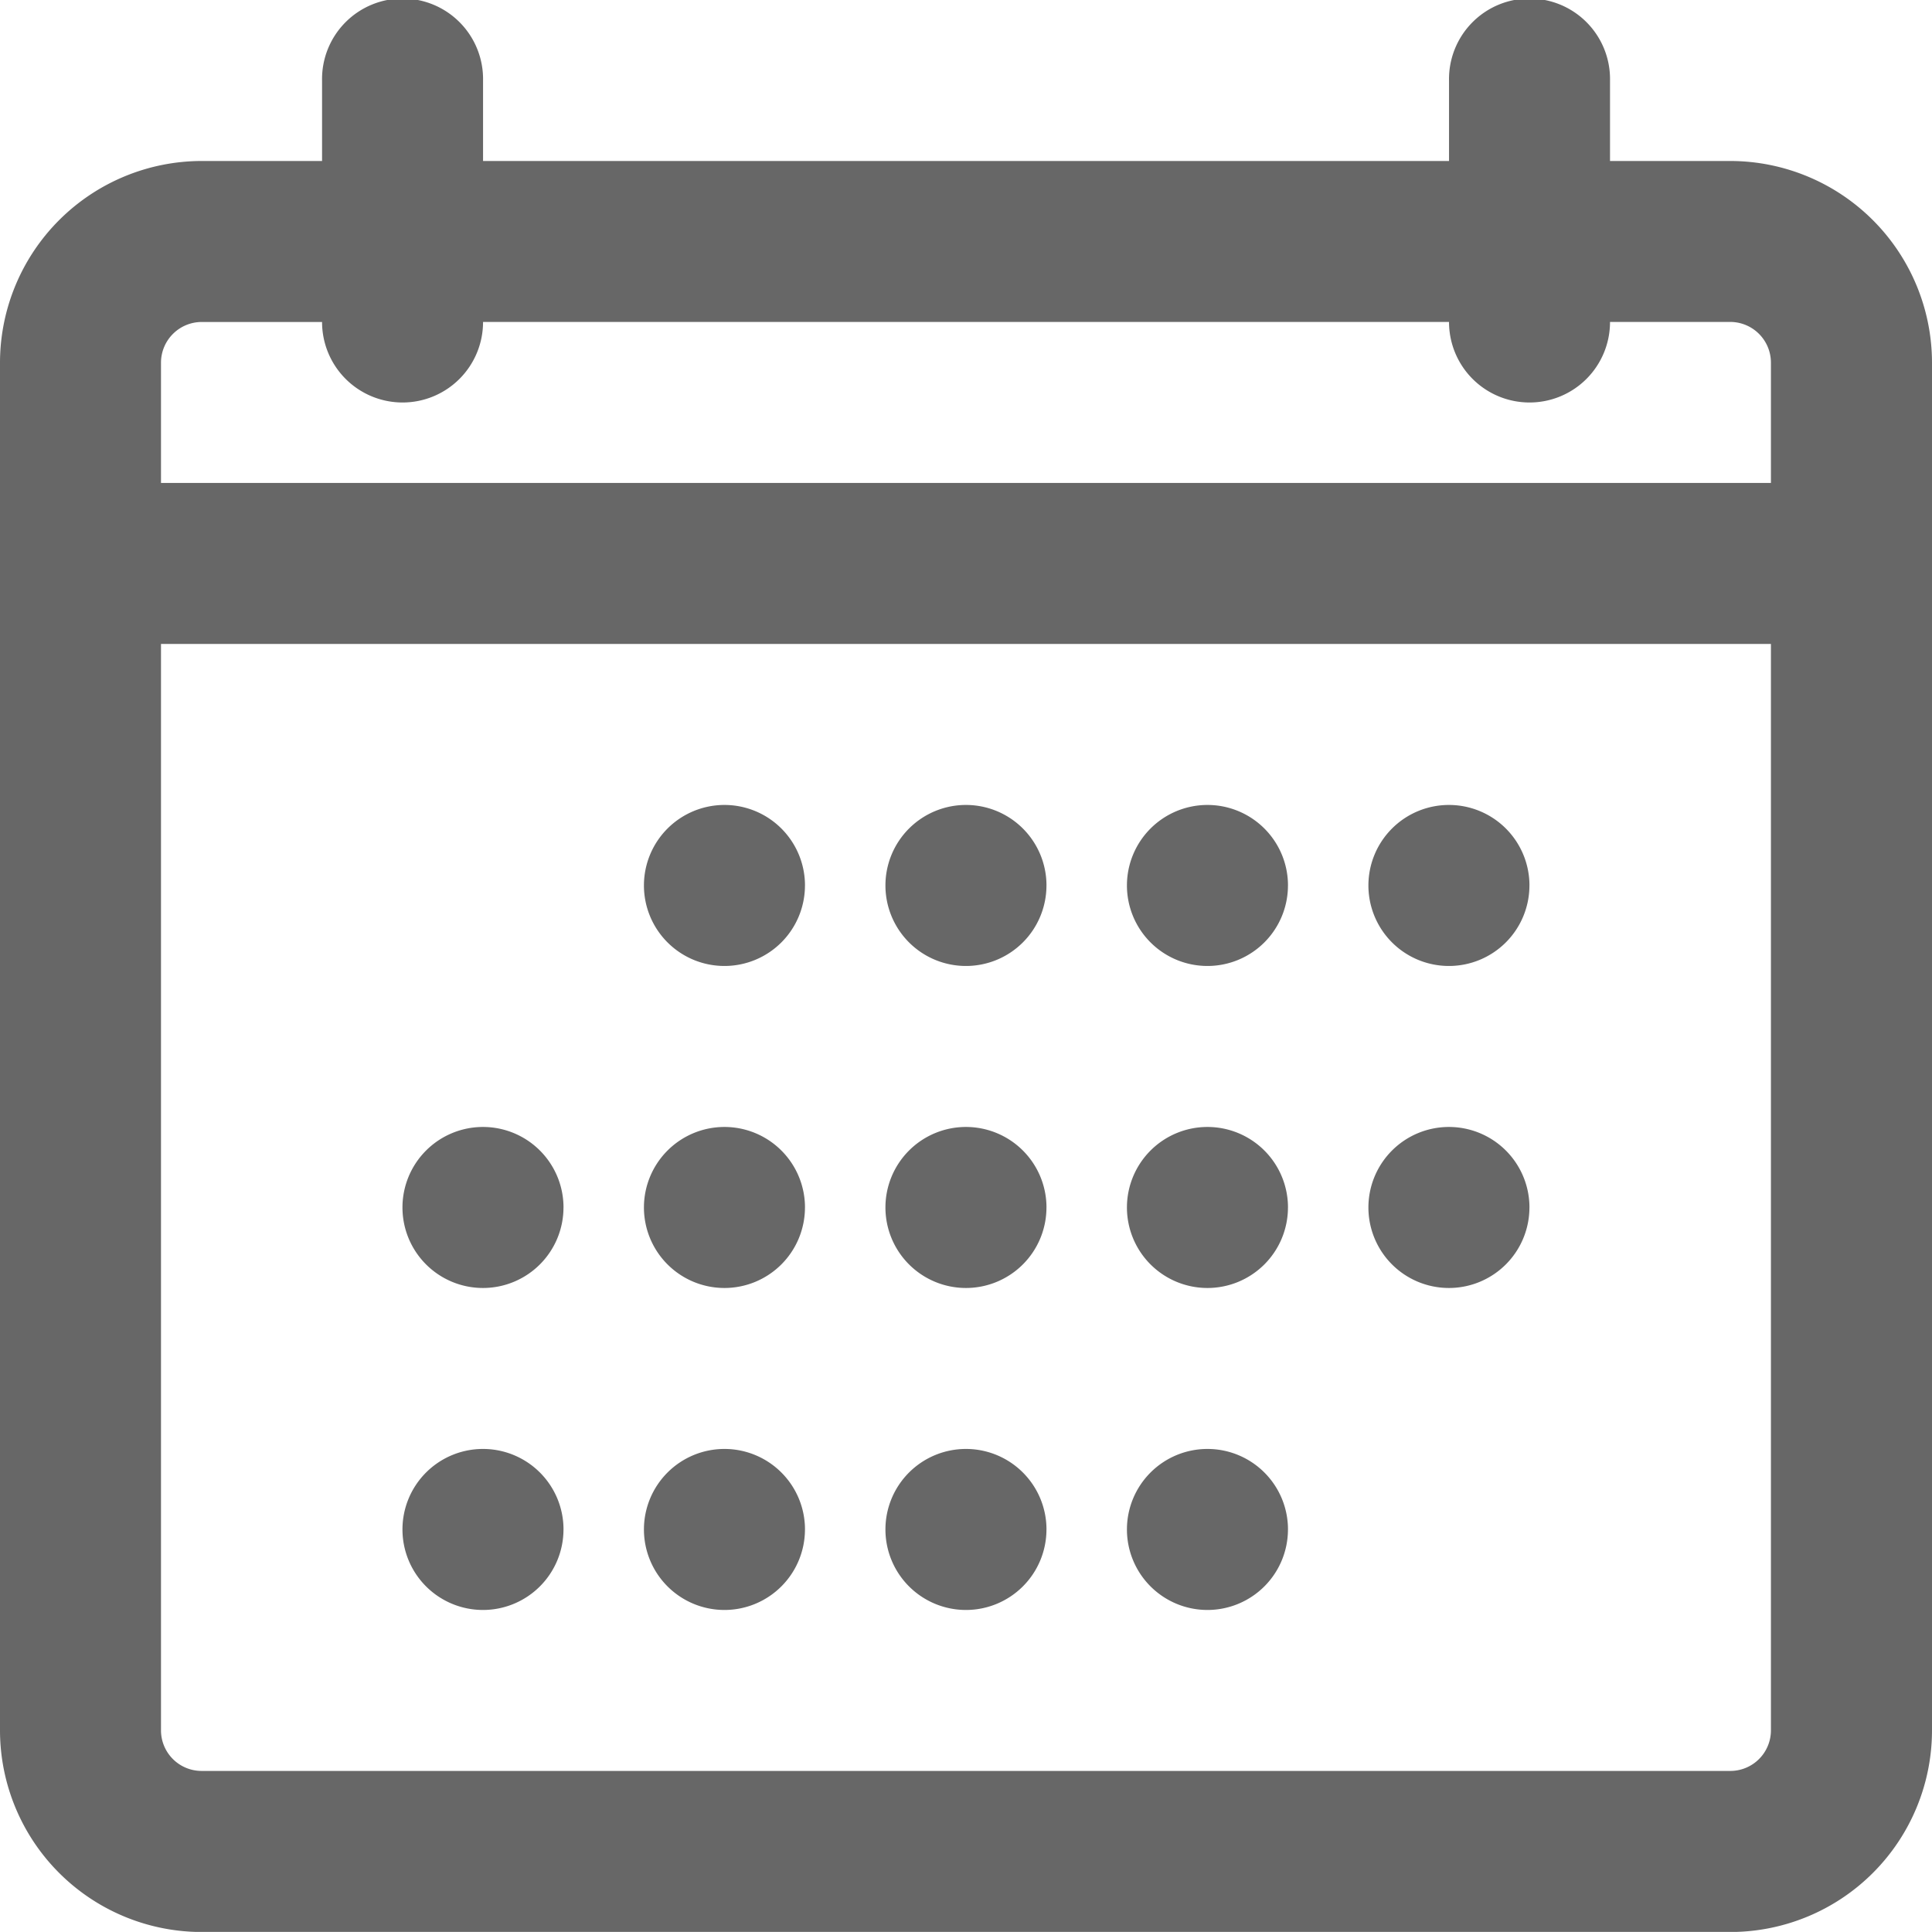 <svg xmlns="http://www.w3.org/2000/svg" width="73" height="72.997" viewBox="0 0 73 72.997">
  <g id="noun-calendar-tasks-manager-878575-676767" transform="translate(0)">
    <path id="Path_97" data-name="Path 97" d="M65.381,73H7.616A7.625,7.625,0,0,1,0,65.381V13.7A7.629,7.629,0,0,1,7.619,6.083H65.378A7.629,7.629,0,0,1,73,13.7V65.381A7.623,7.623,0,0,1,65.381,73ZM7.619,12.166A1.54,1.54,0,0,0,6.083,13.7V65.381a1.534,1.534,0,0,0,1.533,1.533H65.381a1.534,1.534,0,0,0,1.533-1.533V13.7a1.54,1.54,0,0,0-1.536-1.536Zm62.34,12.166H3.045a3.042,3.042,0,0,1,0-6.083H69.959a3.042,3.042,0,0,1,0,6.083ZM15.211,15.208a3.042,3.042,0,0,1-3.042-3.042V3.042a3.042,3.042,0,1,1,6.083,0v9.125A3.042,3.042,0,0,1,15.211,15.208Zm42.582,0a3.041,3.041,0,0,1-3.042-3.042V3.042a3.042,3.042,0,1,1,6.083,0v9.125A3.041,3.041,0,0,1,57.792,15.208Z" transform="translate(0)" fill="#676767"/>
    <path id="Path_98" data-name="Path 98" d="M256.083,903.042A3.042,3.042,0,1,1,253.042,900a3.042,3.042,0,0,1,3.042,3.042" transform="translate(-234.792 -845.252)" fill="#676767"/>
    <path id="Path_99" data-name="Path 99" d="M256.083,703.042A3.042,3.042,0,1,1,253.042,700a3.042,3.042,0,0,1,3.042,3.042" transform="translate(-234.792 -657.418)" fill="#676767"/>
    <path id="Path_100" data-name="Path 100" d="M406.083,903.042A3.042,3.042,0,1,1,403.042,900a3.042,3.042,0,0,1,3.042,3.042" transform="translate(-375.668 -845.252)" fill="#676767"/>
    <path id="Path_101" data-name="Path 101" d="M406.083,703.042A3.042,3.042,0,1,1,403.042,700a3.042,3.042,0,0,1,3.042,3.042" transform="translate(-375.668 -657.418)" fill="#676767"/>
    <path id="Path_102" data-name="Path 102" d="M406.083,503.042A3.042,3.042,0,1,1,403.042,500a3.042,3.042,0,0,1,3.042,3.042" transform="translate(-375.668 -469.585)" fill="#676767"/>
    <path id="Path_103" data-name="Path 103" d="M706.083,903.042A3.042,3.042,0,1,1,703.042,900a3.042,3.042,0,0,1,3.042,3.042" transform="translate(-657.418 -845.252)" fill="#676767"/>
    <path id="Path_104" data-name="Path 104" d="M706.083,703.042A3.042,3.042,0,1,1,703.042,700a3.042,3.042,0,0,1,3.042,3.042" transform="translate(-657.418 -657.418)" fill="#676767"/>
    <path id="Path_105" data-name="Path 105" d="M706.083,503.042A3.042,3.042,0,1,1,703.042,500a3.042,3.042,0,0,1,3.042,3.042" transform="translate(-657.418 -469.585)" fill="#676767"/>
    <path id="Path_106" data-name="Path 106" d="M856.083,703.042A3.042,3.042,0,1,1,853.042,700a3.042,3.042,0,0,1,3.042,3.042" transform="translate(-798.294 -657.418)" fill="#676767"/>
    <path id="Path_107" data-name="Path 107" d="M856.083,503.042A3.042,3.042,0,1,1,853.042,500a3.042,3.042,0,0,1,3.042,3.042" transform="translate(-798.294 -469.585)" fill="#676767"/>
    <path id="Path_108" data-name="Path 108" d="M556.083,903.042A3.042,3.042,0,1,1,553.042,900a3.042,3.042,0,0,1,3.042,3.042" transform="translate(-516.543 -845.252)" fill="#676767"/>
    <path id="Path_109" data-name="Path 109" d="M556.083,703.042A3.042,3.042,0,1,1,553.042,700a3.042,3.042,0,0,1,3.042,3.042" transform="translate(-516.543 -657.418)" fill="#676767"/>
    <path id="Path_110" data-name="Path 110" d="M556.083,503.042A3.042,3.042,0,1,1,553.042,500a3.042,3.042,0,0,1,3.042,3.042" transform="translate(-516.543 -469.585)" fill="#676767"/>
  </g>
</svg>
